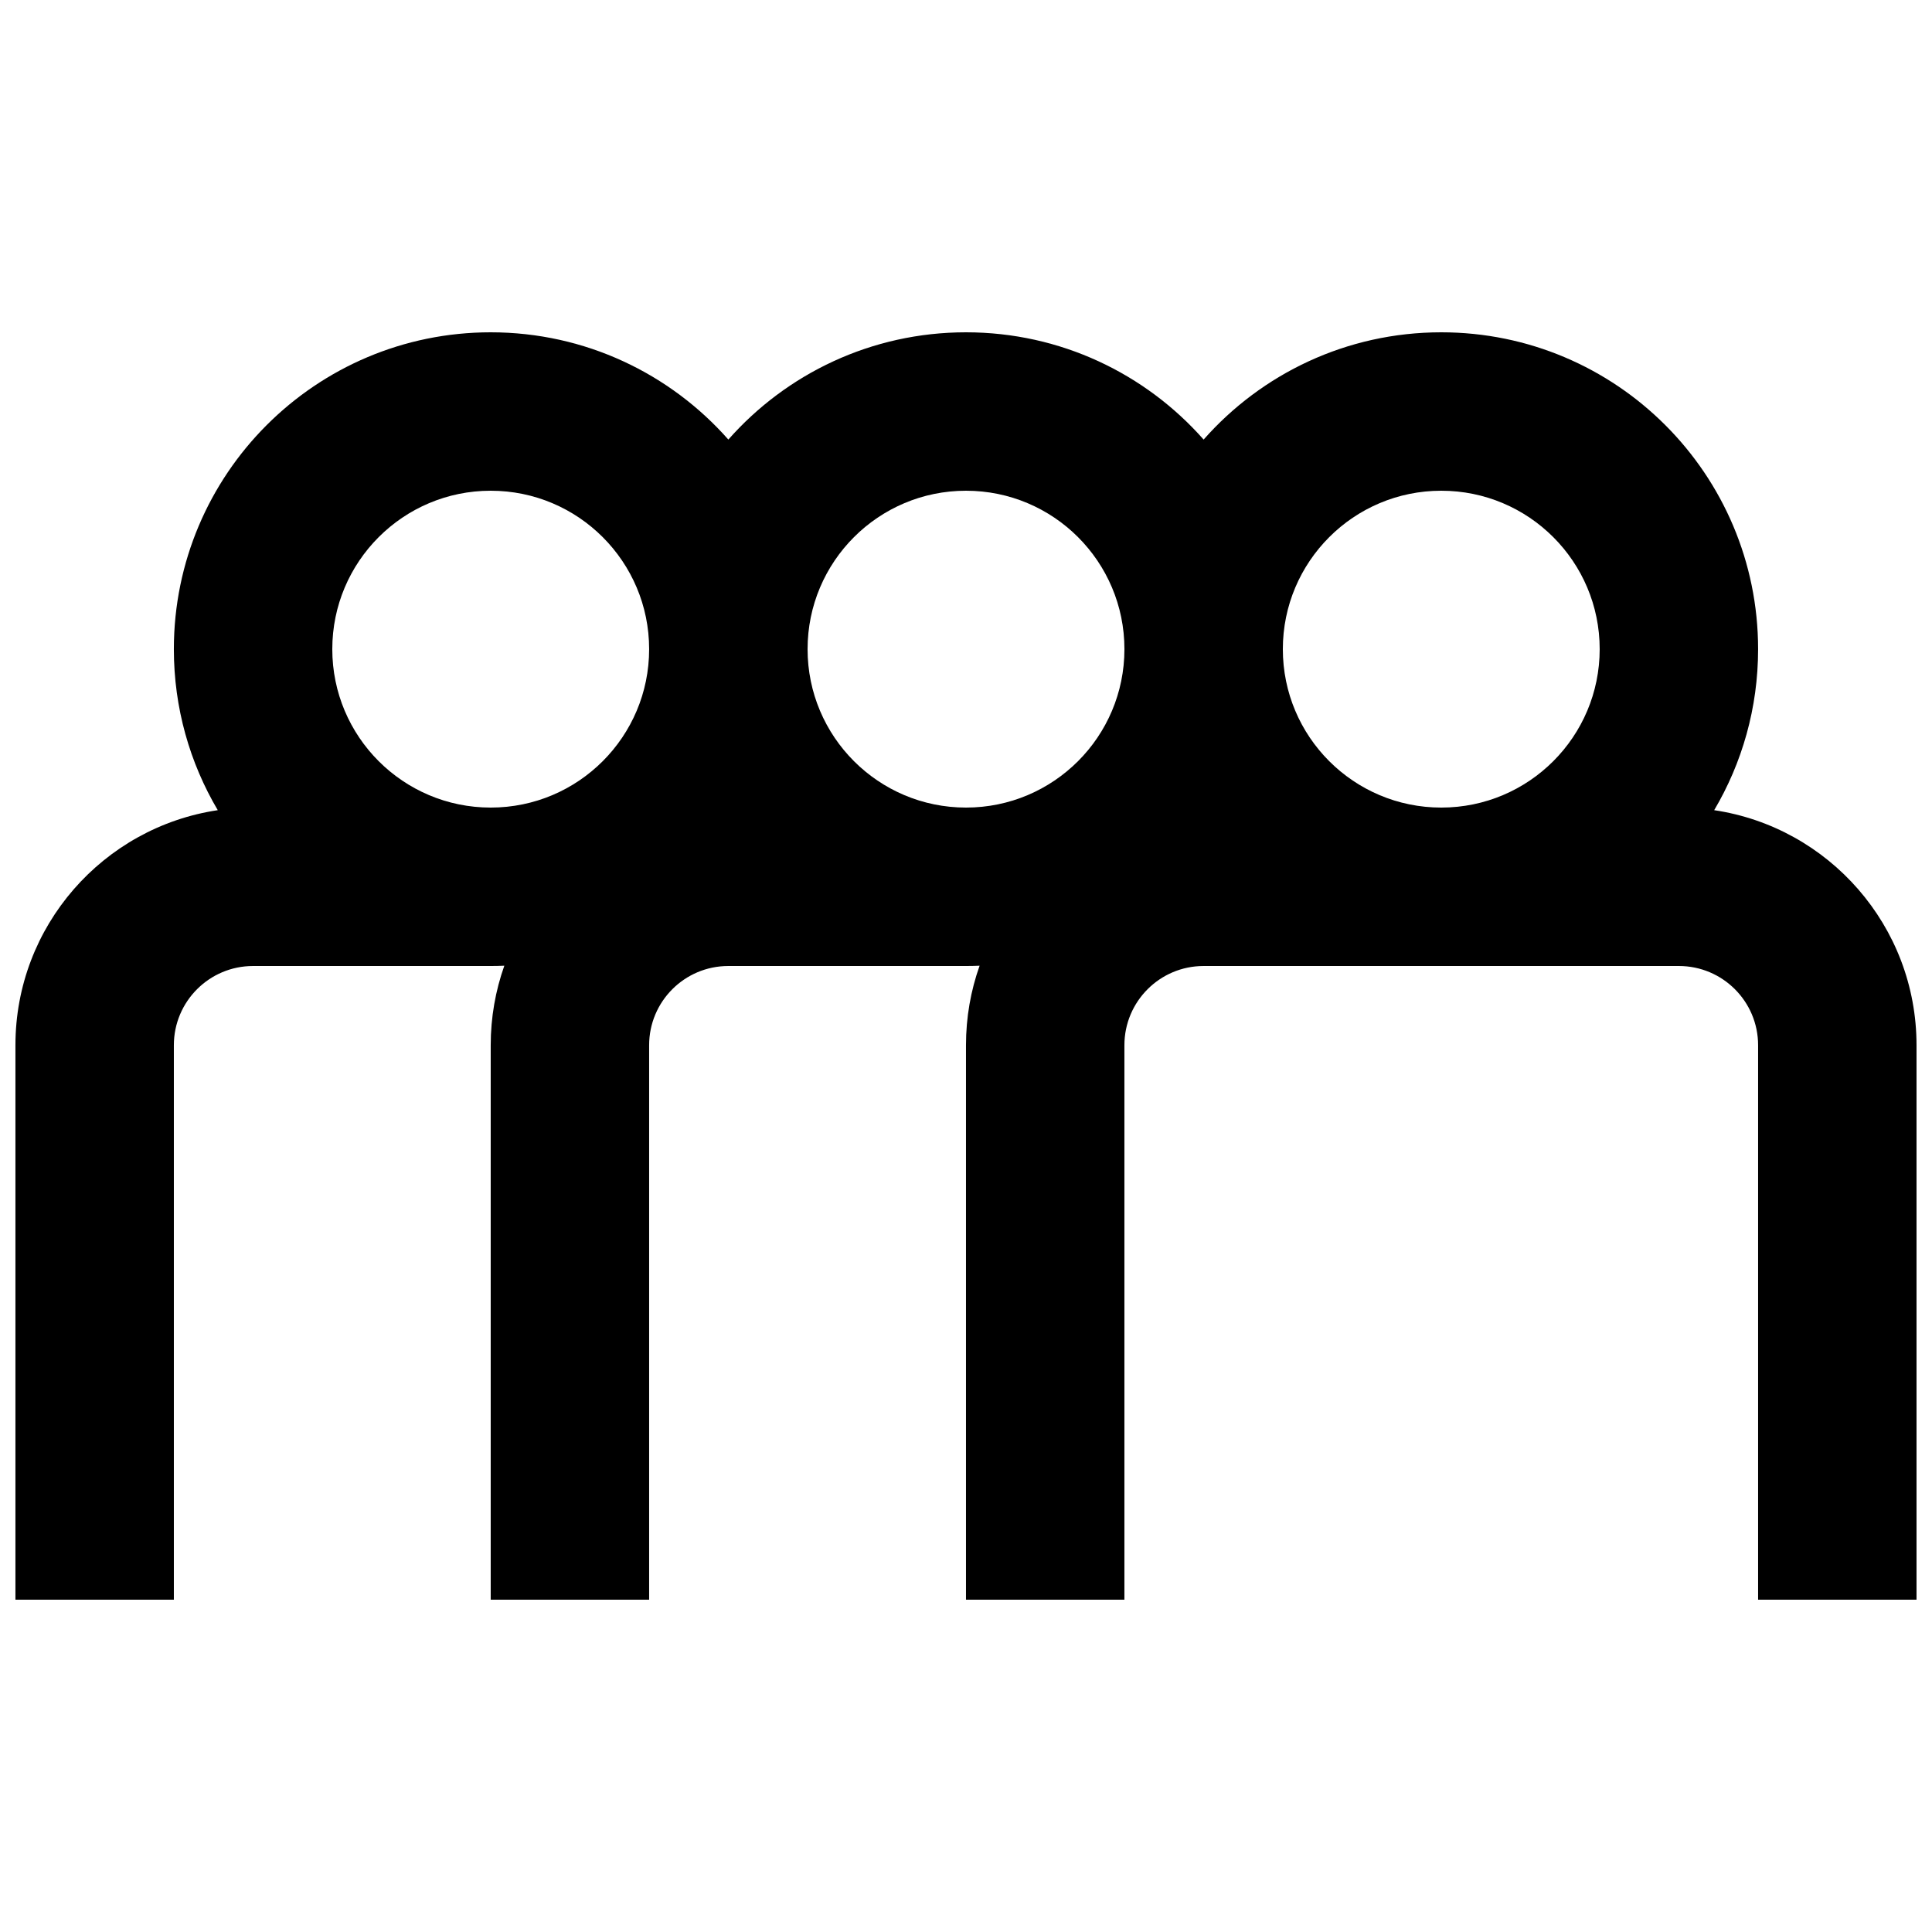 <?xml version="1.0" encoding="UTF-8"?>
<!-- Uploaded to: ICON Repo, www.iconrepo.com, Generator: ICON Repo Mixer Tools -->
<svg width="800px" height="800px" version="1.1" viewBox="144 144 512 512" xmlns="http://www.w3.org/2000/svg">
 <defs>
  <clipPath id="a">
   <path d="m148.09 232h503.81v336h-503.81z"/>
  </clipPath>
 </defs>
 <g clip-path="url(#a)">
  <path d="m337.02 260.49c-15.387-17.43-37.898-28.426-62.977-28.426-46.375 0-83.969 37.594-83.969 83.969 0 15.578 4.242 30.168 11.637 42.672-30.344 4.519-53.621 30.688-53.621 62.289v146.94h41.984v-146.94c0-11.594 9.398-20.992 20.992-20.992h62.977c1.207 0 2.414-0.027 3.609-0.078-2.336 6.586-3.609 13.68-3.609 21.07v146.94h41.984v-146.94c0-11.594 9.398-20.992 20.992-20.992h62.977c1.207 0 2.414-0.027 3.609-0.078-2.34 6.586-3.609 13.68-3.609 21.07v146.94h41.984v-146.94c0-11.594 9.395-20.992 20.992-20.992h125.95c11.594 0 20.992 9.398 20.992 20.992v146.94h41.984v-146.94c0-31.602-23.273-57.77-53.621-62.289 7.394-12.504 11.637-27.094 11.637-42.672 0-46.375-37.594-83.969-83.969-83.969-25.078 0-47.59 10.996-62.973 28.426-15.387-17.43-37.898-28.426-62.977-28.426-25.082 0-47.59 10.996-62.977 28.426zm-104.96 55.543c0-23.188 18.797-41.984 41.984-41.984s41.984 18.797 41.984 41.984-18.797 41.984-41.984 41.984-41.984-18.797-41.984-41.984zm293.89 41.984c-23.188 0-41.984-18.797-41.984-41.984s18.797-41.984 41.984-41.984c23.191 0 41.984 18.797 41.984 41.984s-18.793 41.984-41.984 41.984zm-83.965-41.984c0-23.188-18.797-41.984-41.984-41.984s-41.984 18.797-41.984 41.984 18.797 41.984 41.984 41.984 41.984-18.797 41.984-41.984z" fill-rule="evenodd"/>
 </g>
</svg>